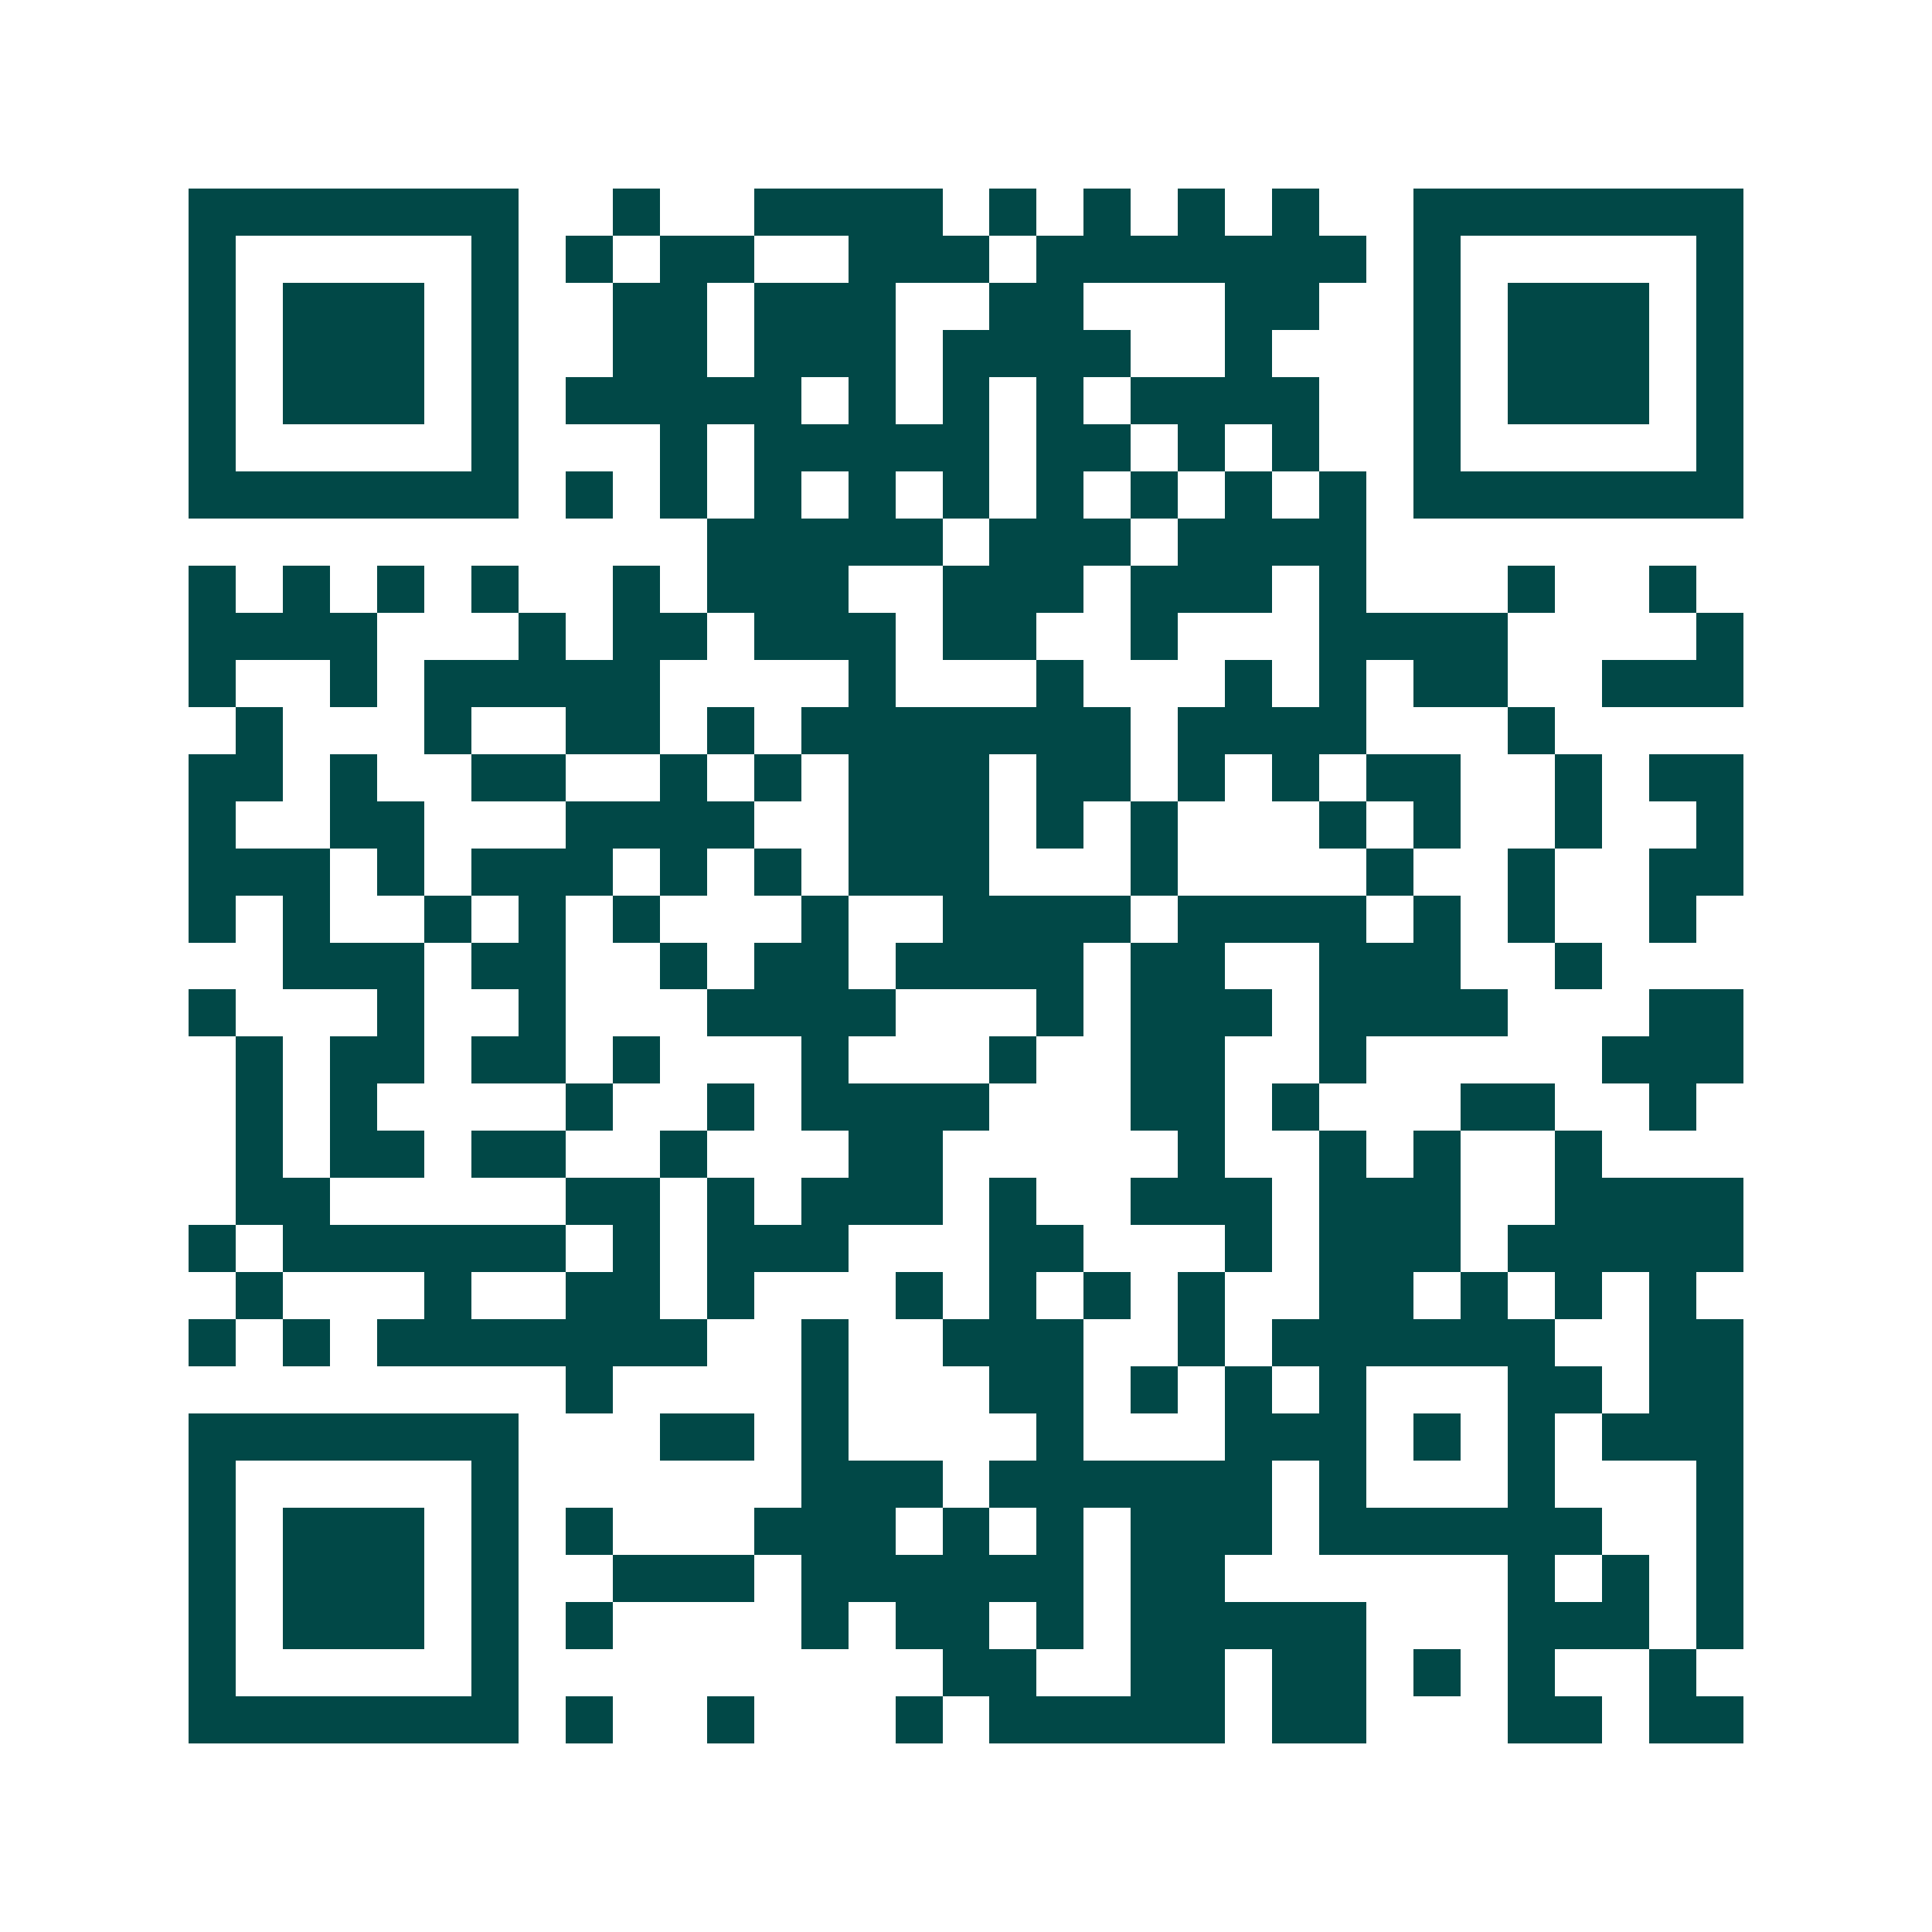 <svg xmlns="http://www.w3.org/2000/svg" width="200" height="200" viewBox="0 0 41 41" shape-rendering="crispEdges"><path fill="#ffffff" d="M0 0h41v41H0z"/><path stroke="#014847" d="M4 4.5h7m2 0h1m2 0h4m1 0h1m1 0h1m1 0h1m1 0h1m2 0h7M4 5.5h1m5 0h1m1 0h1m1 0h2m2 0h3m1 0h7m1 0h1m5 0h1M4 6.5h1m1 0h3m1 0h1m2 0h2m1 0h3m2 0h2m3 0h2m2 0h1m1 0h3m1 0h1M4 7.5h1m1 0h3m1 0h1m2 0h2m1 0h3m1 0h4m2 0h1m3 0h1m1 0h3m1 0h1M4 8.5h1m1 0h3m1 0h1m1 0h5m1 0h1m1 0h1m1 0h1m1 0h4m2 0h1m1 0h3m1 0h1M4 9.5h1m5 0h1m3 0h1m1 0h5m1 0h2m1 0h1m1 0h1m2 0h1m5 0h1M4 10.5h7m1 0h1m1 0h1m1 0h1m1 0h1m1 0h1m1 0h1m1 0h1m1 0h1m1 0h1m1 0h7M15 11.5h5m1 0h3m1 0h4M4 12.5h1m1 0h1m1 0h1m1 0h1m2 0h1m1 0h3m2 0h3m1 0h3m1 0h1m3 0h1m2 0h1M4 13.5h4m3 0h1m1 0h2m1 0h3m1 0h2m2 0h1m3 0h4m4 0h1M4 14.5h1m2 0h1m1 0h5m4 0h1m3 0h1m3 0h1m1 0h1m1 0h2m2 0h3M5 15.5h1m3 0h1m2 0h2m1 0h1m1 0h7m1 0h4m3 0h1M4 16.5h2m1 0h1m2 0h2m2 0h1m1 0h1m1 0h3m1 0h2m1 0h1m1 0h1m1 0h2m2 0h1m1 0h2M4 17.5h1m2 0h2m3 0h4m2 0h3m1 0h1m1 0h1m3 0h1m1 0h1m2 0h1m2 0h1M4 18.5h3m1 0h1m1 0h3m1 0h1m1 0h1m1 0h3m3 0h1m4 0h1m2 0h1m2 0h2M4 19.5h1m1 0h1m2 0h1m1 0h1m1 0h1m3 0h1m2 0h4m1 0h4m1 0h1m1 0h1m2 0h1M6 20.5h3m1 0h2m2 0h1m1 0h2m1 0h4m1 0h2m2 0h3m2 0h1M4 21.5h1m3 0h1m2 0h1m3 0h4m3 0h1m1 0h3m1 0h4m3 0h2M5 22.5h1m1 0h2m1 0h2m1 0h1m3 0h1m3 0h1m2 0h2m2 0h1m5 0h3M5 23.5h1m1 0h1m4 0h1m2 0h1m1 0h4m3 0h2m1 0h1m3 0h2m2 0h1M5 24.5h1m1 0h2m1 0h2m2 0h1m3 0h2m5 0h1m2 0h1m1 0h1m2 0h1M5 25.5h2m5 0h2m1 0h1m1 0h3m1 0h1m2 0h3m1 0h3m2 0h4M4 26.5h1m1 0h6m1 0h1m1 0h3m3 0h2m3 0h1m1 0h3m1 0h5M5 27.5h1m3 0h1m2 0h2m1 0h1m3 0h1m1 0h1m1 0h1m1 0h1m2 0h2m1 0h1m1 0h1m1 0h1M4 28.5h1m1 0h1m1 0h7m2 0h1m2 0h3m2 0h1m1 0h6m2 0h2M12 29.5h1m4 0h1m3 0h2m1 0h1m1 0h1m1 0h1m3 0h2m1 0h2M4 30.5h7m3 0h2m1 0h1m4 0h1m3 0h3m1 0h1m1 0h1m1 0h3M4 31.5h1m5 0h1m6 0h3m1 0h6m1 0h1m3 0h1m3 0h1M4 32.5h1m1 0h3m1 0h1m1 0h1m3 0h3m1 0h1m1 0h1m1 0h3m1 0h6m2 0h1M4 33.5h1m1 0h3m1 0h1m2 0h3m1 0h6m1 0h2m6 0h1m1 0h1m1 0h1M4 34.5h1m1 0h3m1 0h1m1 0h1m4 0h1m1 0h2m1 0h1m1 0h5m3 0h3m1 0h1M4 35.5h1m5 0h1m9 0h2m2 0h2m1 0h2m1 0h1m1 0h1m2 0h1M4 36.5h7m1 0h1m2 0h1m3 0h1m1 0h5m1 0h2m3 0h2m1 0h2"/></svg>
